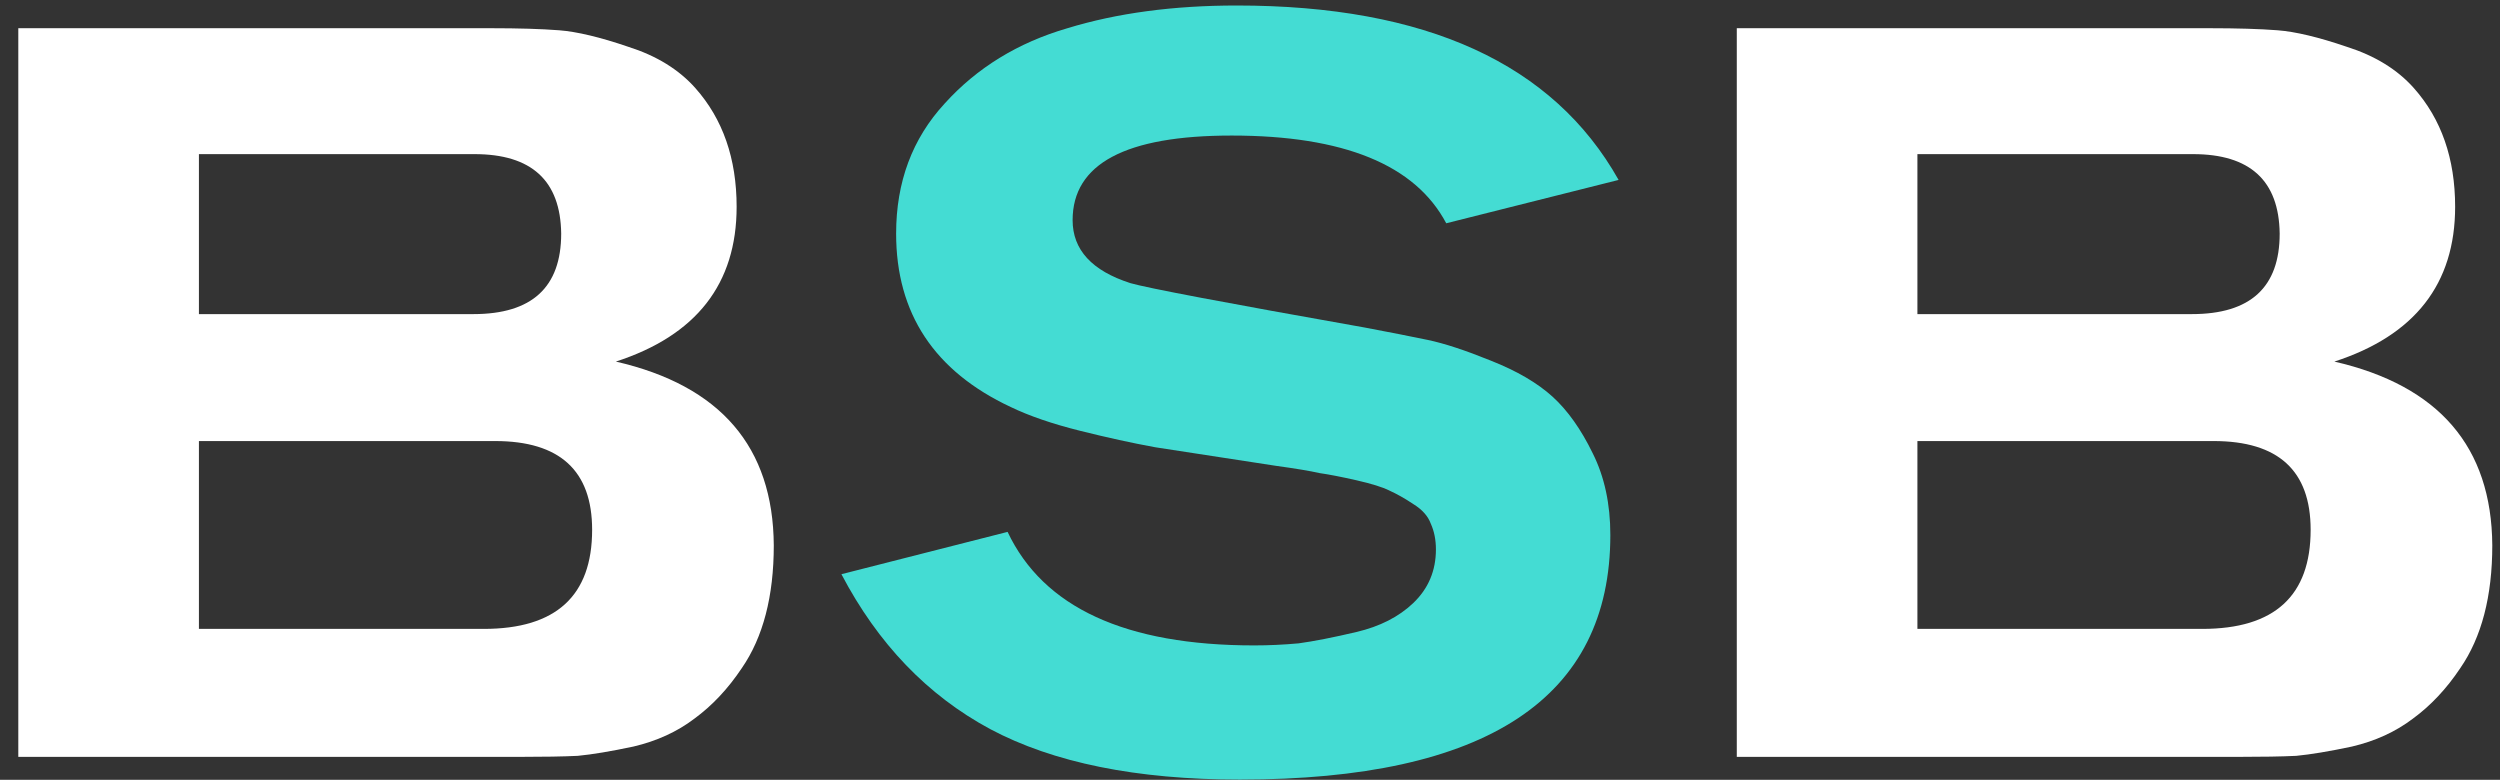 <svg width="109" height="34" viewBox="0 0 109 34" fill="none" xmlns="http://www.w3.org/2000/svg">
<rect x="0" y="0" width="109" height="34" fill="#333333" stroke="none"/>
<path d="M0.798 1.23H21.407C22.608 1.23 23.598 1.26 24.378 1.32C25.157 1.38 26.163 1.62 27.392 2.04C28.622 2.43 29.598 3.03 30.317 3.84C31.517 5.19 32.117 6.915 32.117 9.015C32.117 12.375 30.363 14.625 26.852 15.765C31.413 16.815 33.708 19.485 33.737 23.775C33.737 25.995 33.273 27.78 32.343 29.13C31.742 30.03 31.052 30.765 30.273 31.335C29.523 31.905 28.637 32.31 27.617 32.55C26.628 32.76 25.817 32.895 25.188 32.955C24.558 32.985 23.703 33 22.622 33H0.798V1.23ZM8.673 13.695H20.642C23.192 13.695 24.468 12.525 24.468 10.185C24.438 7.875 23.177 6.72 20.688 6.72H8.673V13.695ZM8.673 27.42H21.093C24.242 27.42 25.817 25.98 25.817 23.1C25.817 20.52 24.407 19.23 21.587 19.23H8.673V27.42ZM75.724 1.23H96.334C97.534 1.23 98.524 1.26 99.304 1.32C100.084 1.38 101.089 1.62 102.319 2.04C103.549 2.43 104.524 3.03 105.244 3.84C106.444 5.19 107.044 6.915 107.044 9.015C107.044 12.375 105.289 14.625 101.779 15.765C106.339 16.815 108.634 19.485 108.664 23.775C108.664 25.995 108.199 27.78 107.269 29.13C106.669 30.03 105.979 30.765 105.199 31.335C104.449 31.905 103.564 32.31 102.544 32.55C101.554 32.76 100.744 32.895 100.114 32.955C99.484 32.985 98.629 33 97.549 33H75.724V1.23ZM83.599 13.695H95.569C98.119 13.695 99.394 12.525 99.394 10.185C99.364 7.875 98.104 6.72 95.614 6.72H83.599V13.695ZM83.599 27.42H96.019C99.169 27.42 100.744 25.98 100.744 23.1C100.744 20.52 99.334 19.23 96.514 19.23H83.599V27.42Z" fill="white"/>
<path d="M36.686 25.035L43.931 23.19C45.491 26.49 49.076 28.14 54.686 28.14C55.316 28.14 55.961 28.11 56.621 28.05C57.281 27.96 58.121 27.795 59.141 27.555C60.161 27.315 60.986 26.895 61.616 26.295C62.276 25.665 62.606 24.885 62.606 23.955C62.606 23.535 62.531 23.16 62.381 22.83C62.261 22.5 62.006 22.215 61.616 21.975C61.256 21.735 60.911 21.54 60.581 21.39C60.281 21.24 59.801 21.09 59.141 20.94C58.481 20.79 57.941 20.685 57.521 20.625C57.131 20.535 56.501 20.43 55.631 20.31C53.111 19.92 51.356 19.65 50.366 19.5C49.376 19.32 48.281 19.08 47.081 18.78C45.881 18.48 44.876 18.135 44.066 17.745C40.736 16.185 39.071 13.665 39.071 10.185C39.071 7.935 39.776 6.045 41.186 4.515C42.596 2.955 44.381 1.86 46.541 1.23C48.701 0.57 51.161 0.24 53.921 0.24C62.171 0.24 67.721 2.775 70.571 7.845L63.056 9.735C61.706 7.185 58.586 5.91 53.696 5.91C49.076 5.91 46.766 7.14 46.766 9.6C46.766 10.89 47.606 11.805 49.286 12.345C50.006 12.555 53.411 13.2 59.501 14.28C60.611 14.49 61.526 14.67 62.246 14.82C62.966 14.97 63.881 15.27 64.991 15.72C66.131 16.17 67.031 16.695 67.691 17.295C68.351 17.895 68.936 18.72 69.446 19.77C69.956 20.79 70.211 21.975 70.211 23.325C70.211 30.435 64.826 33.99 54.056 33.99C49.556 33.99 45.926 33.255 43.166 31.785C40.436 30.315 38.276 28.065 36.686 25.035Z" fill="#44DCD3"/>
</svg>
